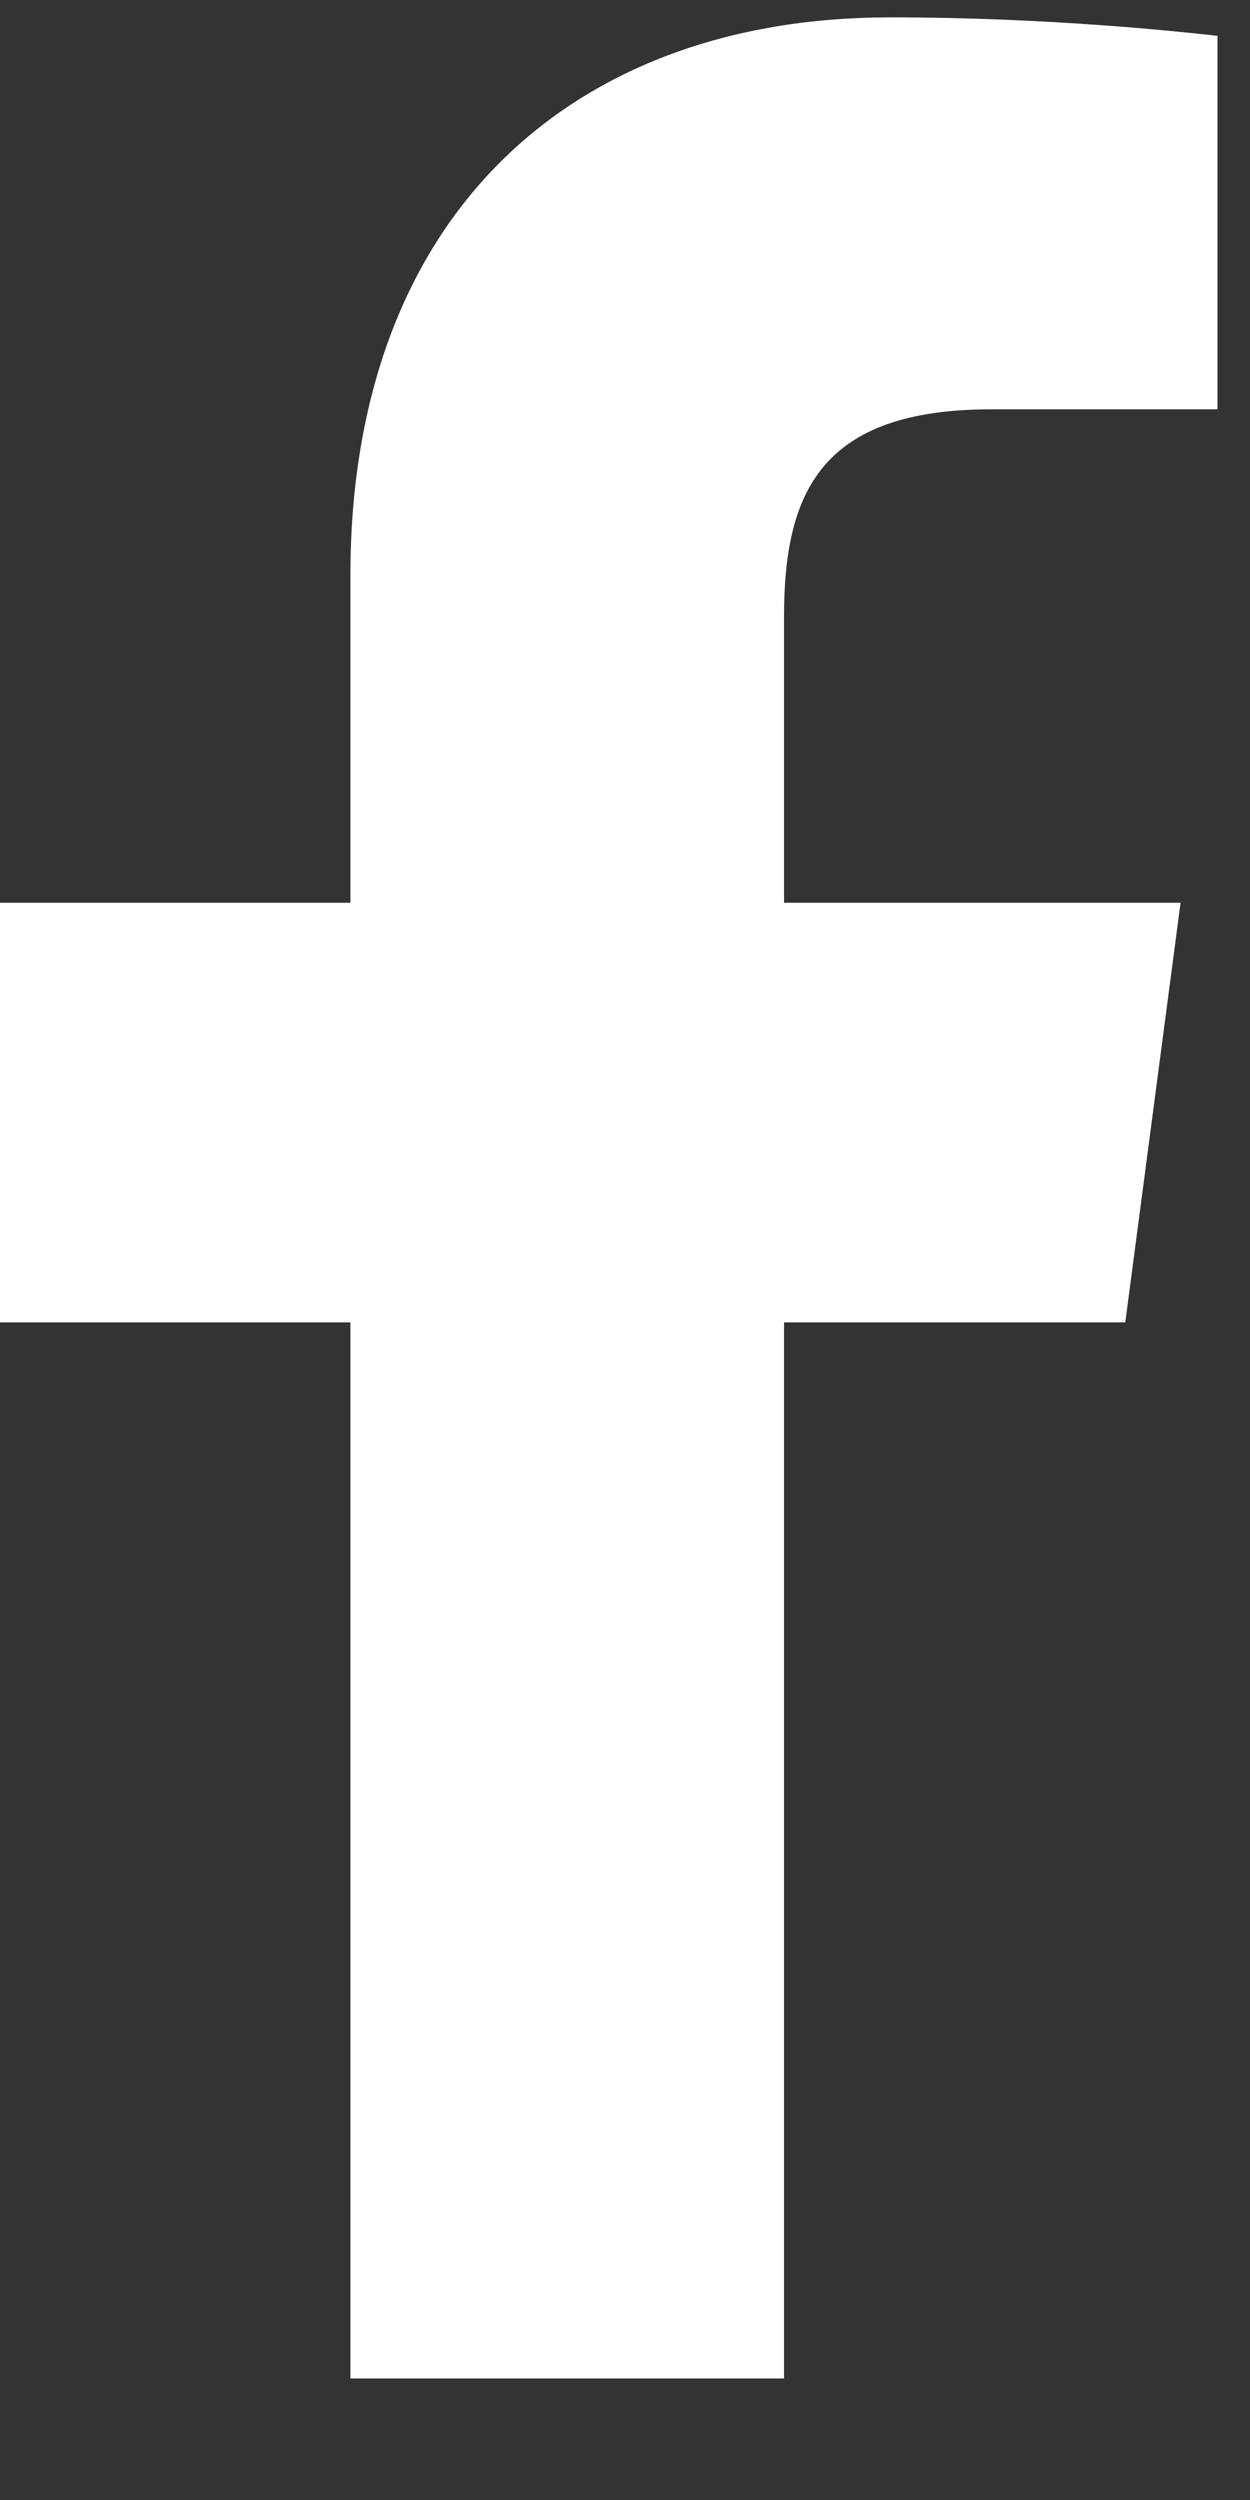 <?xml version="1.0" encoding="UTF-8"?> <svg xmlns="http://www.w3.org/2000/svg" width="9" height="18" viewBox="0 0 9 18" fill="none"><rect x="0" y="0" width="9" height="18" fill="#333333" stroke="none"/><path d="M7.139 2.947H8.766V0.258C8.467 0.225 7.537 0.125 6.408 0.125C4.117 0.125 2.523 1.553 2.523 4.143V6.5H0V9.521H2.523V17.125H5.645V9.521H8.102L8.5 6.5H5.645V4.441C5.645 3.545 5.91 2.947 7.139 2.947Z" fill="white"></path></svg> 